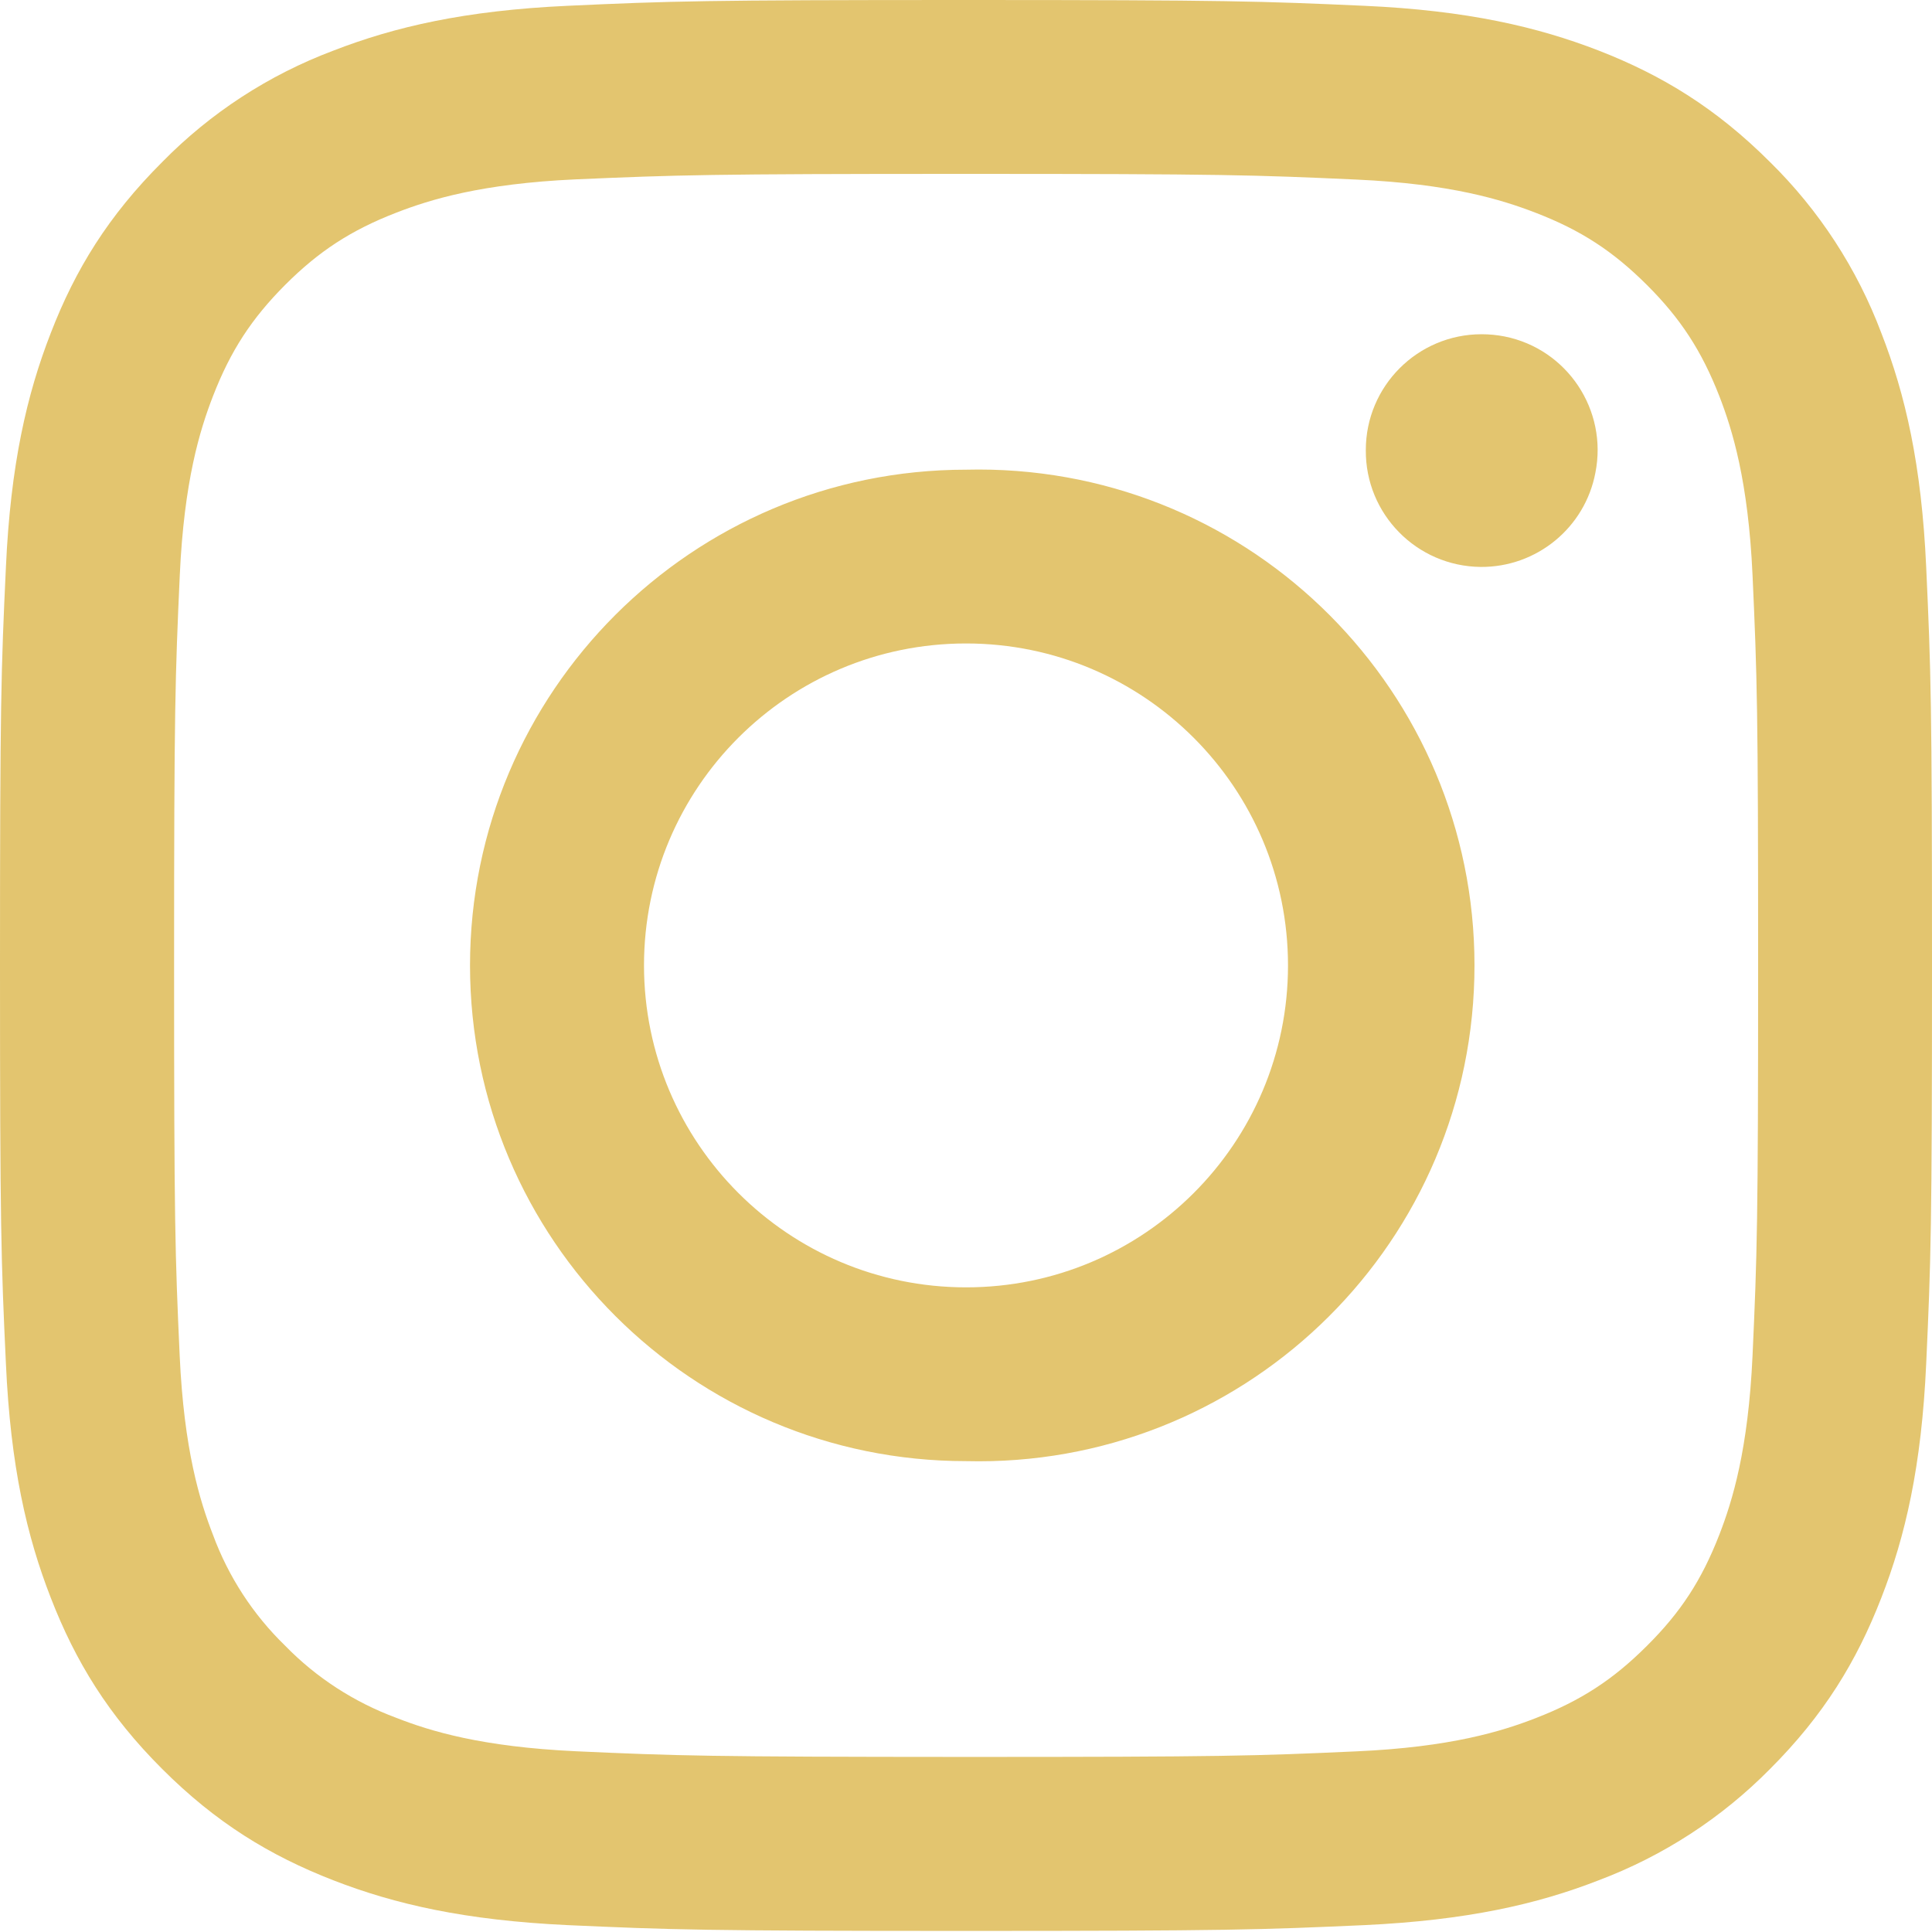 <?xml version="1.0" encoding="utf-8"?>
<!-- Generator: Adobe Illustrator 16.0.0, SVG Export Plug-In . SVG Version: 6.00 Build 0)  -->
<!DOCTYPE svg PUBLIC "-//W3C//DTD SVG 1.1//EN" "http://www.w3.org/Graphics/SVG/1.1/DTD/svg11.dtd">
<svg version="1.1" id="Layer_1" xmlns="http://www.w3.org/2000/svg" xmlns:xlink="http://www.w3.org/1999/xlink" x="0px" y="0px"
	 width="18px" height="18px" viewBox="0 0 18 18" enable-background="new 0 0 18 18" xml:space="preserve">
<path fill="#E3C56F" d="M6,8.995c0-1.657,1.343-3,3-3s3,1.343,3,3c0,1.656-1.343,2.999-2.999,2.999S6.001,10.651,6,8.995L6,8.995z
	 M4.379,8.995C4.38,11.547,6.449,13.613,9,13.613c2.551,0.064,4.672-1.95,4.736-4.501s-1.95-4.671-4.501-4.736
	C9.157,4.374,9.079,4.374,9,4.376C6.449,4.376,4.38,6.444,4.379,8.995L4.379,8.995z M12.725,4.193
	c-0.005,0.596,0.474,1.083,1.07,1.089c0.521,0.004,0.972-0.365,1.069-0.878c0.116-0.583-0.262-1.152-0.845-1.269
	c-0.071-0.014-0.144-0.021-0.215-0.021C13.208,3.114,12.725,3.597,12.725,4.193L12.725,4.193z M5.365,16.316
	c-0.878-0.041-1.355-0.187-1.672-0.311c-0.391-0.145-0.745-0.373-1.036-0.672c-0.299-0.29-0.529-0.643-0.673-1.034
	c-0.123-0.317-0.27-0.793-0.31-1.67c-0.043-0.948-0.052-1.233-0.052-3.635c0-2.402,0.01-2.686,0.053-3.635
	c0.04-0.877,0.187-1.353,0.31-1.67c0.163-0.42,0.358-0.72,0.672-1.035c0.315-0.315,0.615-0.51,1.036-0.673
	c0.317-0.123,0.794-0.27,1.671-0.31C6.313,1.63,6.598,1.62,9,1.62c2.402,0,2.688,0.01,3.637,0.053
	c0.879,0.04,1.354,0.187,1.672,0.31c0.42,0.162,0.719,0.357,1.035,0.672c0.315,0.314,0.51,0.615,0.674,1.034
	c0.123,0.317,0.27,0.794,0.31,1.67c0.043,0.95,0.052,1.234,0.052,3.636c0,2.401-0.009,2.687-0.052,3.635
	c-0.04,0.877-0.187,1.353-0.31,1.67c-0.164,0.421-0.358,0.72-0.674,1.034c-0.314,0.314-0.615,0.51-1.035,0.673
	c-0.316,0.123-0.793,0.271-1.672,0.31c-0.949,0.043-1.234,0.052-3.637,0.052C6.597,16.368,6.312,16.359,5.365,16.316L5.365,16.316z
	 M5.289,0.054C4.33,0.098,3.677,0.25,3.105,0.472C2.504,0.698,1.96,1.052,1.511,1.51c-0.501,0.5-0.809,1-1.038,1.593
	C0.25,3.675,0.098,4.33,0.055,5.286C0.01,6.246,0,6.552,0,8.995c0,2.442,0.01,2.749,0.055,3.708
	c0.043,0.958,0.195,1.611,0.418,2.183c0.23,0.593,0.537,1.095,1.038,1.595c0.5,0.5,1.002,0.807,1.594,1.037
	c0.573,0.223,1.226,0.373,2.185,0.418c0.96,0.043,1.266,0.054,3.71,0.054c2.443,0,2.751-0.011,3.71-0.054
	c0.959-0.045,1.613-0.195,2.185-0.418c0.602-0.227,1.145-0.58,1.596-1.037c0.5-0.5,0.807-1.002,1.037-1.595
	c0.223-0.571,0.375-1.225,0.418-2.183c0.044-0.96,0.054-1.266,0.054-3.708c0-2.443-0.01-2.75-0.054-3.709
	c-0.043-0.957-0.195-1.611-0.418-2.183c-0.226-0.6-0.58-1.144-1.037-1.593c-0.5-0.5-1.004-0.808-1.594-1.038
	c-0.573-0.222-1.228-0.375-2.187-0.418C11.751,0.011,11.445,0,9.001,0C6.557,0,6.25,0.01,5.289,0.054L5.289,0.054z"/>
</svg>
